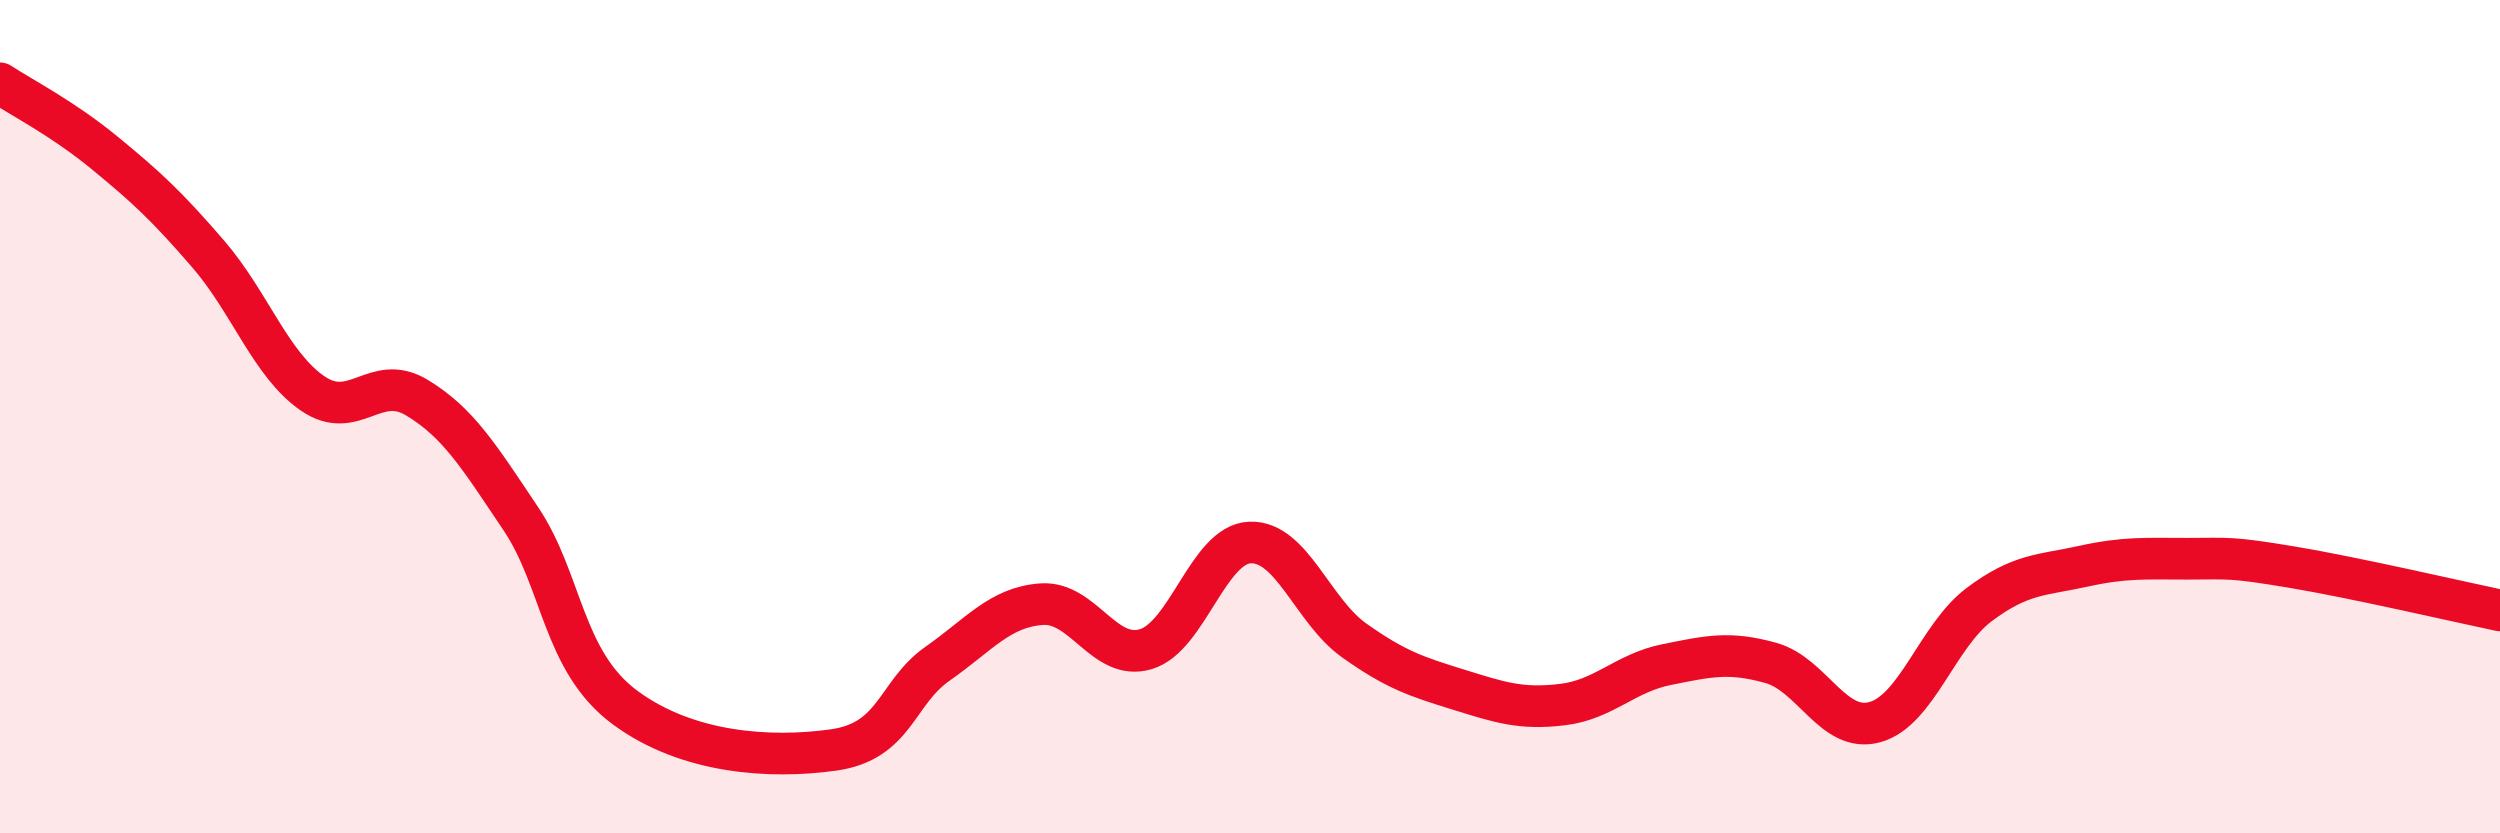 
    <svg width="60" height="20" viewBox="0 0 60 20" xmlns="http://www.w3.org/2000/svg">
      <path
        d="M 0,2 C 0.5,2.33 1.5,2.84 2.5,3.66 C 3.5,4.48 4,4.94 5,6.1 C 6,7.26 6.5,8.75 7.5,9.44 C 8.5,10.13 9,8.94 10,9.54 C 11,10.14 11.5,10.96 12.5,12.45 C 13.5,13.94 13.5,15.87 15,16.98 C 16.5,18.09 18.5,18.21 20,18 C 21.5,17.79 21.5,16.63 22.5,15.93 C 23.5,15.23 24,14.57 25,14.5 C 26,14.43 26.5,15.88 27.5,15.58 C 28.5,15.28 29,13.06 30,13.02 C 31,12.98 31.5,14.66 32.5,15.37 C 33.5,16.08 34,16.24 35,16.55 C 36,16.86 36.5,17.03 37.5,16.91 C 38.5,16.79 39,16.15 40,15.95 C 41,15.75 41.5,15.63 42.5,15.91 C 43.5,16.19 44,17.61 45,17.33 C 46,17.05 46.5,15.26 47.5,14.51 C 48.5,13.76 49,13.81 50,13.59 C 51,13.37 51.5,13.41 52.5,13.41 C 53.5,13.41 53.5,13.36 55,13.61 C 56.5,13.86 59,14.44 60,14.65L60 20L0 20Z"
        fill="#EB0A25"
        opacity="0.1"
        stroke-linecap="round"
        stroke-linejoin="round"
      />
      <path
        d="M 0,2 C 0.5,2.33 1.5,2.84 2.5,3.66 C 3.5,4.48 4,4.94 5,6.1 C 6,7.26 6.5,8.75 7.5,9.44 C 8.5,10.13 9,8.94 10,9.54 C 11,10.14 11.5,10.96 12.5,12.45 C 13.5,13.94 13.5,15.87 15,16.98 C 16.5,18.09 18.5,18.21 20,18 C 21.5,17.79 21.5,16.63 22.5,15.93 C 23.5,15.23 24,14.57 25,14.5 C 26,14.43 26.5,15.88 27.5,15.58 C 28.5,15.28 29,13.06 30,13.02 C 31,12.98 31.5,14.66 32.5,15.37 C 33.5,16.08 34,16.24 35,16.55 C 36,16.86 36.5,17.03 37.5,16.91 C 38.5,16.79 39,16.15 40,15.95 C 41,15.75 41.5,15.63 42.5,15.91 C 43.5,16.19 44,17.61 45,17.33 C 46,17.05 46.5,15.26 47.5,14.51 C 48.5,13.76 49,13.81 50,13.59 C 51,13.37 51.5,13.41 52.5,13.41 C 53.5,13.41 53.5,13.36 55,13.61 C 56.5,13.86 59,14.44 60,14.65"
        stroke="#EB0A25"
        stroke-width="1"
        fill="none"
        stroke-linecap="round"
        stroke-linejoin="round"
      />
    </svg>
  